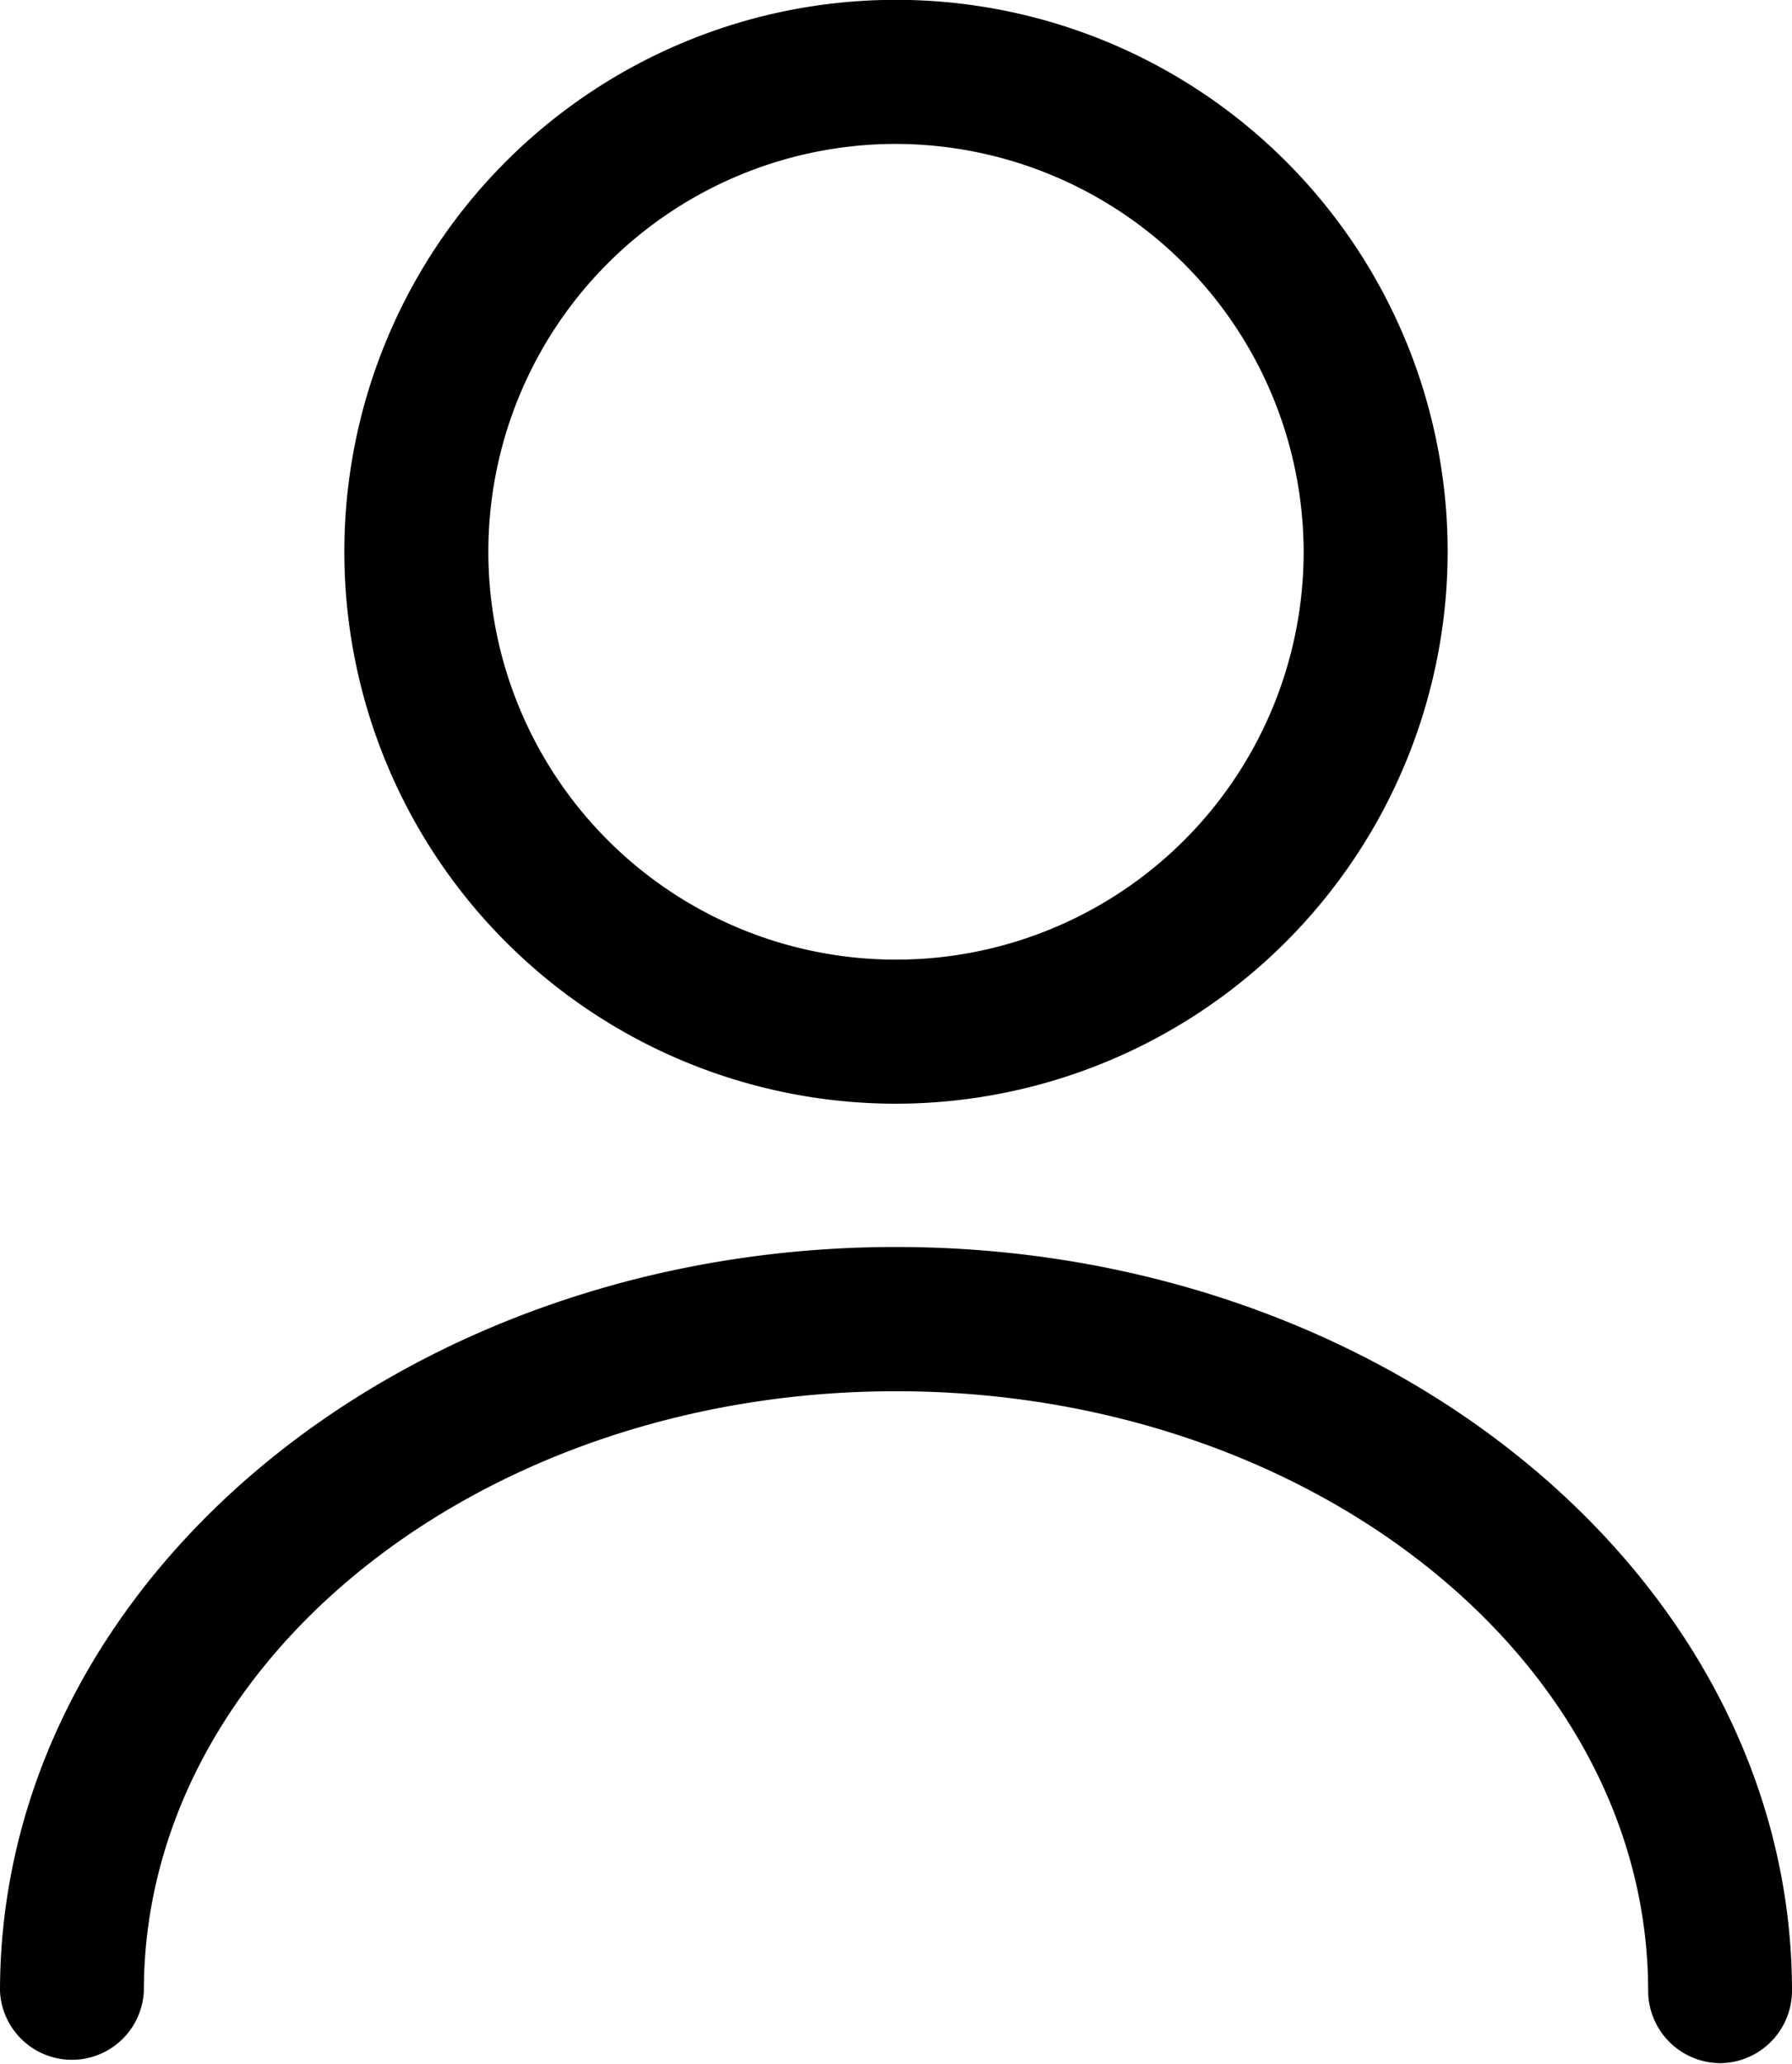 <svg xmlns="http://www.w3.org/2000/svg" width="11.324" height="13.034" viewBox="0 0 11.324 13.034">
  <g id="giriş" transform="translate(-2.66 -1.25)">
    <path id="Path_13" data-name="Path 13" d="M9.736,8.221a3.486,3.486,0,1,1,3.486-3.486A3.49,3.49,0,0,1,9.736,8.221Zm0-6.062a2.576,2.576,0,1,0,2.576,2.576A2.582,2.582,0,0,0,9.736,2.159Z" transform="translate(-1.414)"/>
    <path id="Path_14" data-name="Path 14" d="M13.53,19.4a.458.458,0,0,1-.455-.455c0-2.091-2.134-3.789-4.753-3.789s-4.753,1.7-4.753,3.789a.455.455,0,0,1-.909,0c0-2.589,2.54-4.7,5.662-4.7s5.662,2.11,5.662,4.7A.458.458,0,0,1,13.53,19.4Z" transform="translate(0 -5.119)"/>
  </g>
</svg>
